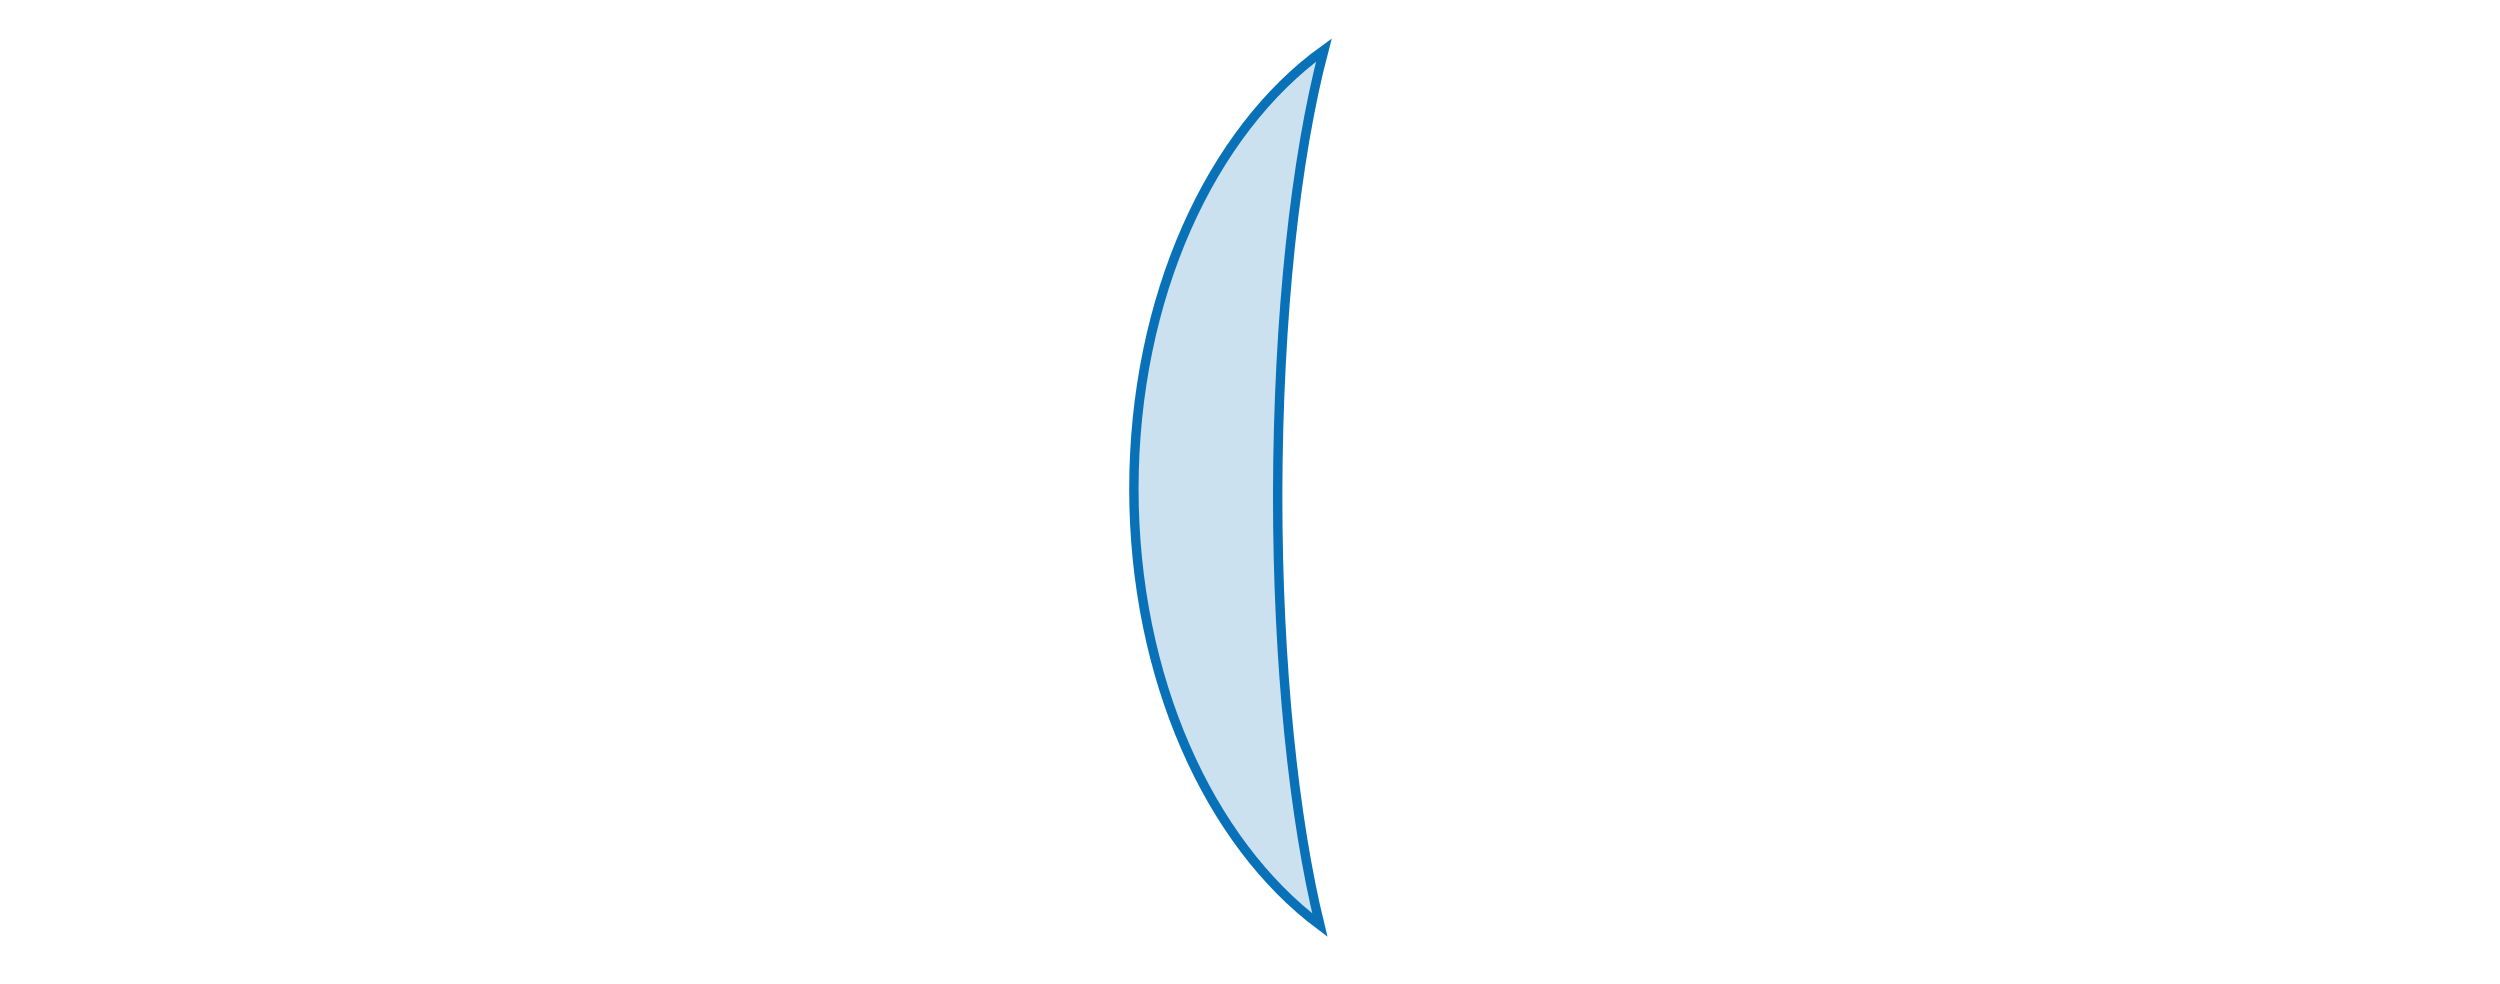 <?xml version="1.0" encoding="utf-8"?>
<!-- Generator: Adobe Illustrator 23.0.1, SVG Export Plug-In . SVG Version: 6.00 Build 0)  -->
<svg xmlns="http://www.w3.org/2000/svg" xmlns:xlink="http://www.w3.org/1999/xlink" version="1.1" x="0px" y="0px" viewBox="0 0 799.9 315" style="enable-background:new 0 0 799.9 315;" xml:space="preserve">
<style type="text/css">
	.st0{fill:#FFFFFF;}
	.st1{opacity:0.21;}
	.st2{fill:#0971B7;}
	.st3{fill:none;stroke:#0971B7;stroke-width:3;stroke-miterlimit:10;}
</style>
<g id="tlo">
</g>
<g id="rysunek">
</g>
<g id="wektor_x5F_bialy">
	<g>
		<rect x="-0.1" class="st0" width="800" height="315"/>
	</g>
	<g class="st1">
		<path class="st2" d="M423.6,16c-36.1,26-60.8,79.1-60.8,140.4c0,60.6,24.2,113.2,59.5,139.6c-8.3-33.9-13.5-83-13.5-137.6    C408.9,101.1,414.6,50,423.6,16z"/>
	</g>
	<g>
		<path class="st3" d="M423.6,16c-36.1,26-60.8,79.1-60.8,140.4c0,60.6,24.2,113.2,59.5,139.6c-8.3-33.9-13.5-83-13.5-137.6    C408.9,101.1,414.6,50,423.6,16z"/>
	</g>
</g>
</svg>

